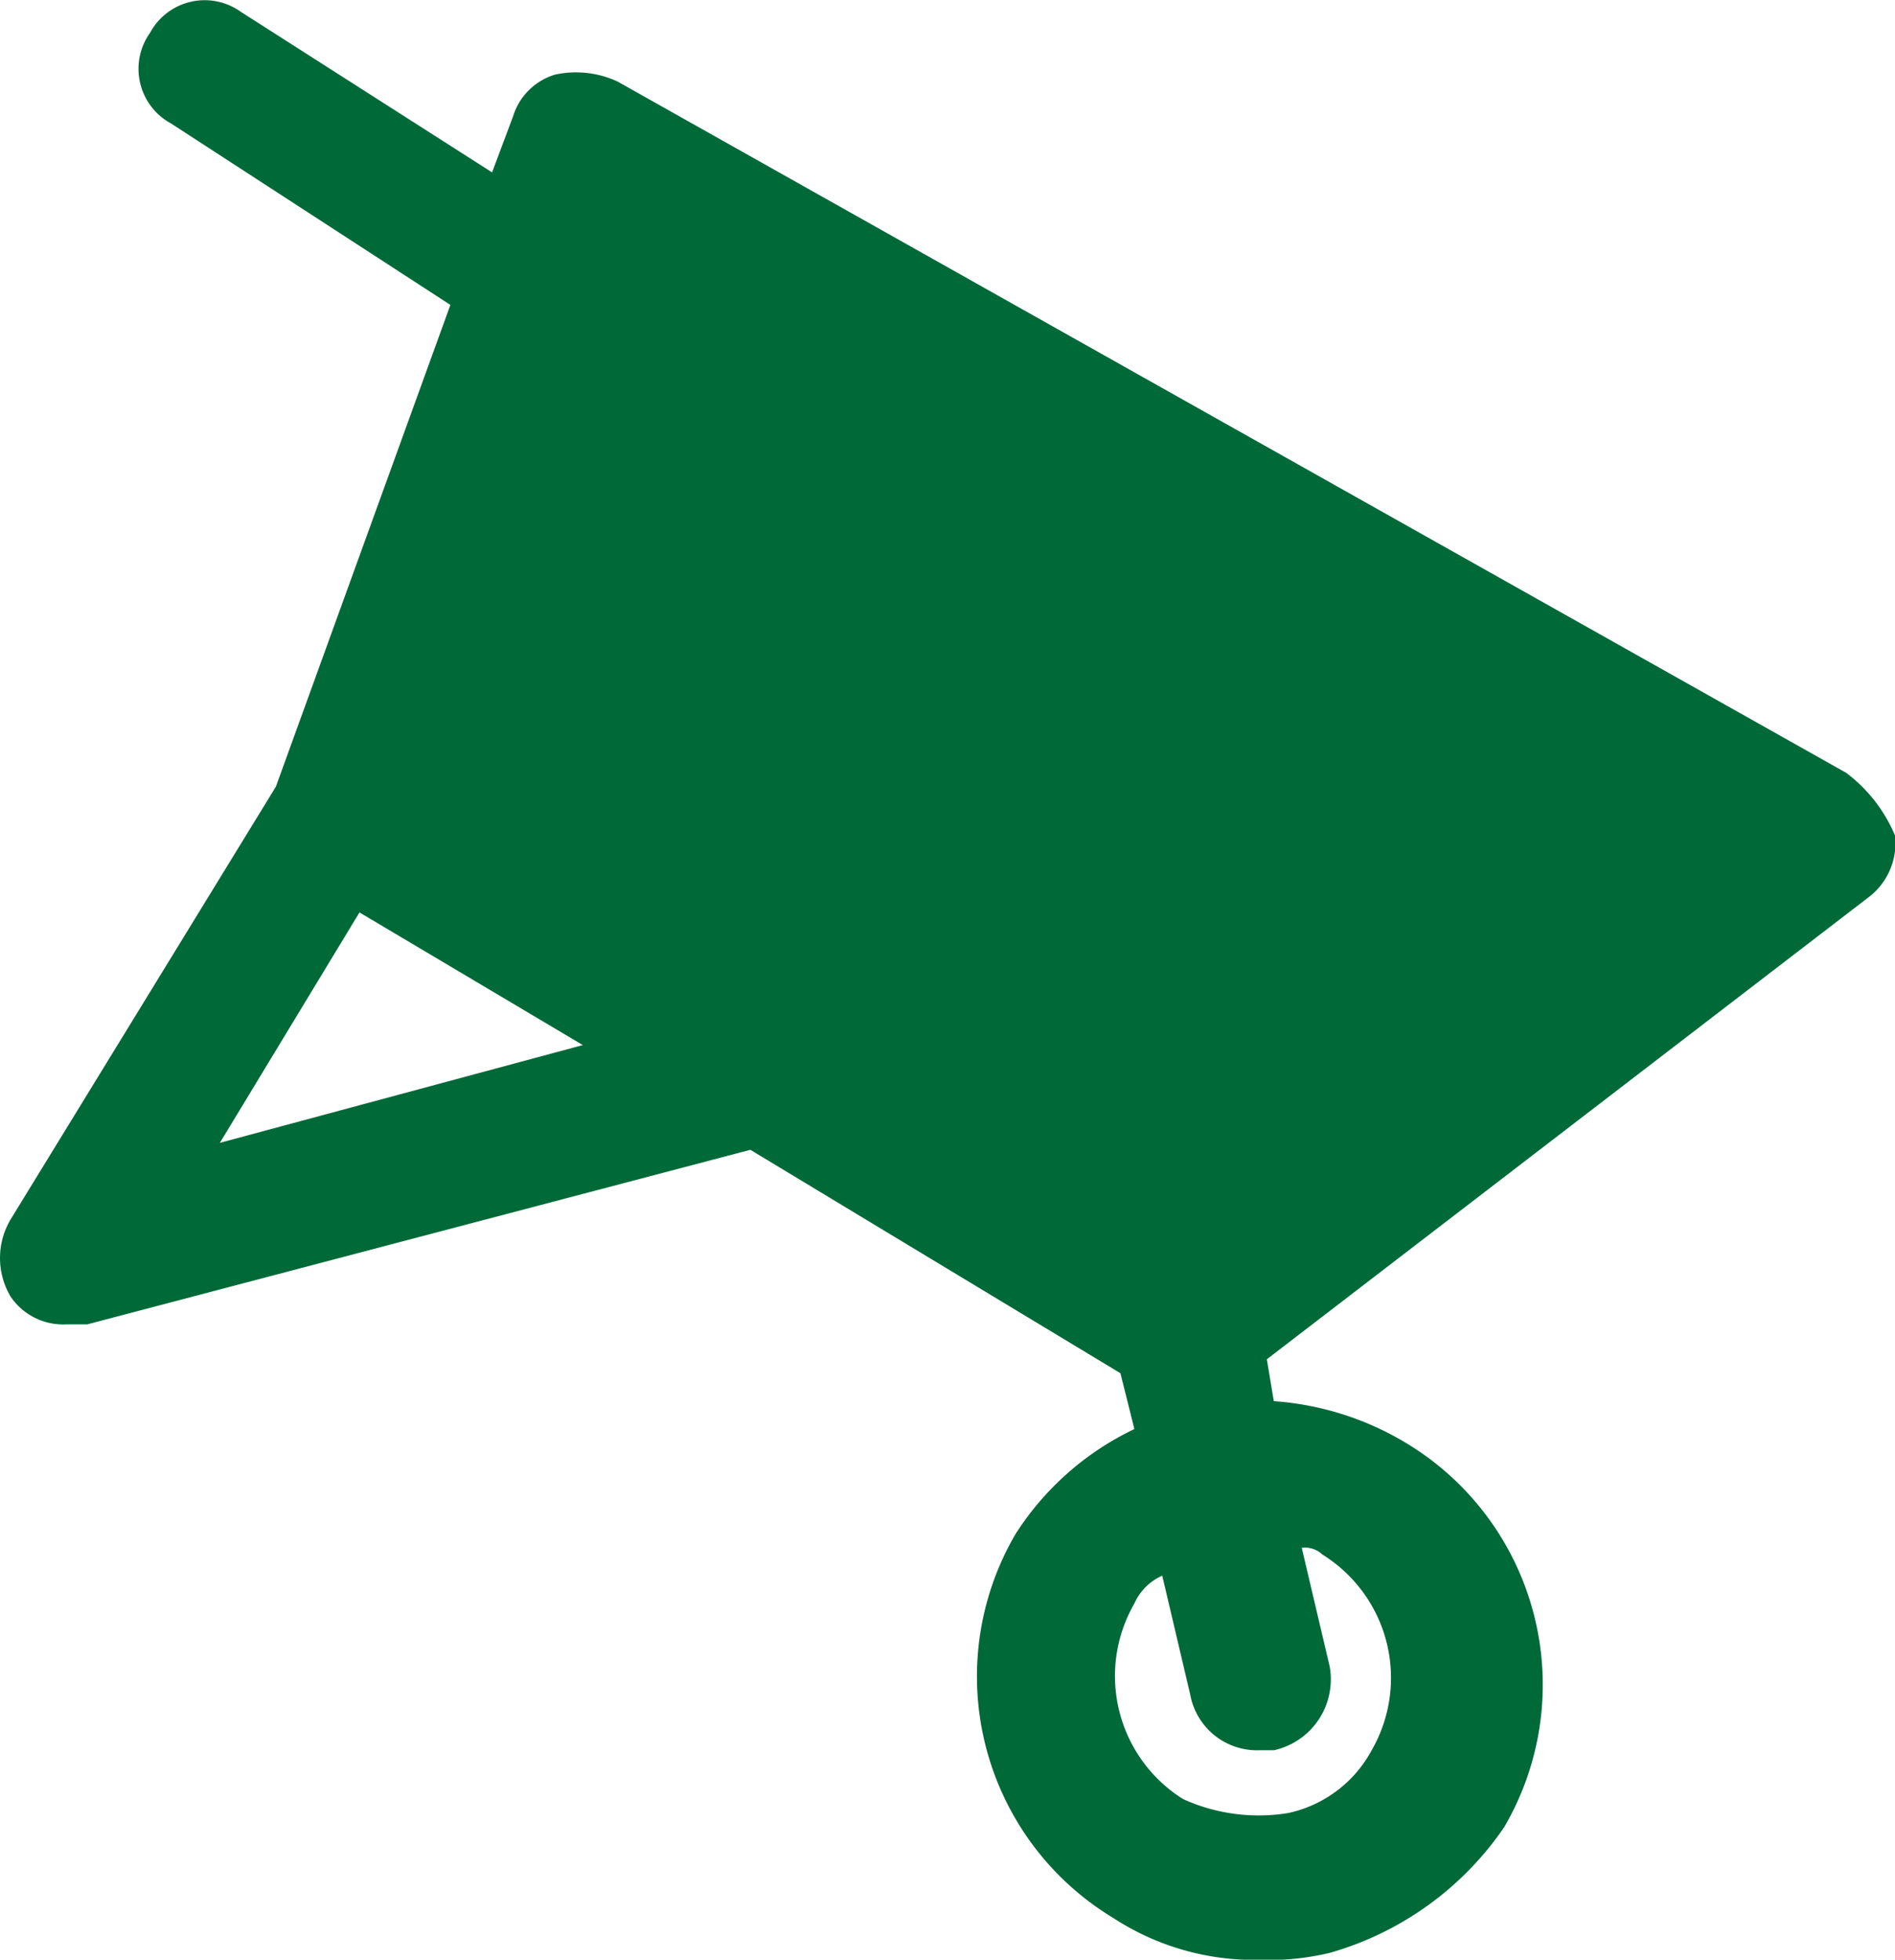 <svg xmlns="http://www.w3.org/2000/svg" width="52.232" height="54" viewBox="0 0 52.232 54">
  <path id="Path_32704" data-name="Path 32704" d="M53.936,23.326,20.076,4.28a2.716,2.716,0,0,0-1.731-.192A1.734,1.734,0,0,0,17.19,5.242l-.577,1.539L9.687,2.356a1.711,1.711,0,0,0-2.5.577,1.711,1.711,0,0,0,.577,2.5l7.7,5-4.81,13.275L3.339,35.638a2.084,2.084,0,0,0,0,2.116,1.75,1.75,0,0,0,1.539.77h.577l18.277-4.81,10.2,6.156.385,1.539A7.937,7.937,0,0,0,31.042,44.3a7.773,7.773,0,0,0,2.693,10.581,7.112,7.112,0,0,0,4.04,1.154,7.217,7.217,0,0,0,1.924-.192,8.7,8.7,0,0,0,4.81-3.463,7.773,7.773,0,0,0-2.693-10.581A8.166,8.166,0,0,0,38.16,40.64l-.192-1.154,16.545-12.7a1.875,1.875,0,0,0,.77-1.731A4.189,4.189,0,0,0,53.936,23.326ZM9.11,33.522l3.848-6.349,6.156,3.655Zm30.4,11.351a4,4,0,0,1,1.347,5.387h0a3.433,3.433,0,0,1-2.309,1.731,5.044,5.044,0,0,1-2.886-.385,4,4,0,0,1-1.347-5.387,1.5,1.5,0,0,1,.77-.77l.77,3.271a1.873,1.873,0,0,0,1.924,1.539h.385A2,2,0,0,0,39.7,47.951l-.77-3.271A.707.707,0,0,1,39.507,44.873Z" transform="translate(-3.05 -2.031)" fill="#006938"/>
</svg>
